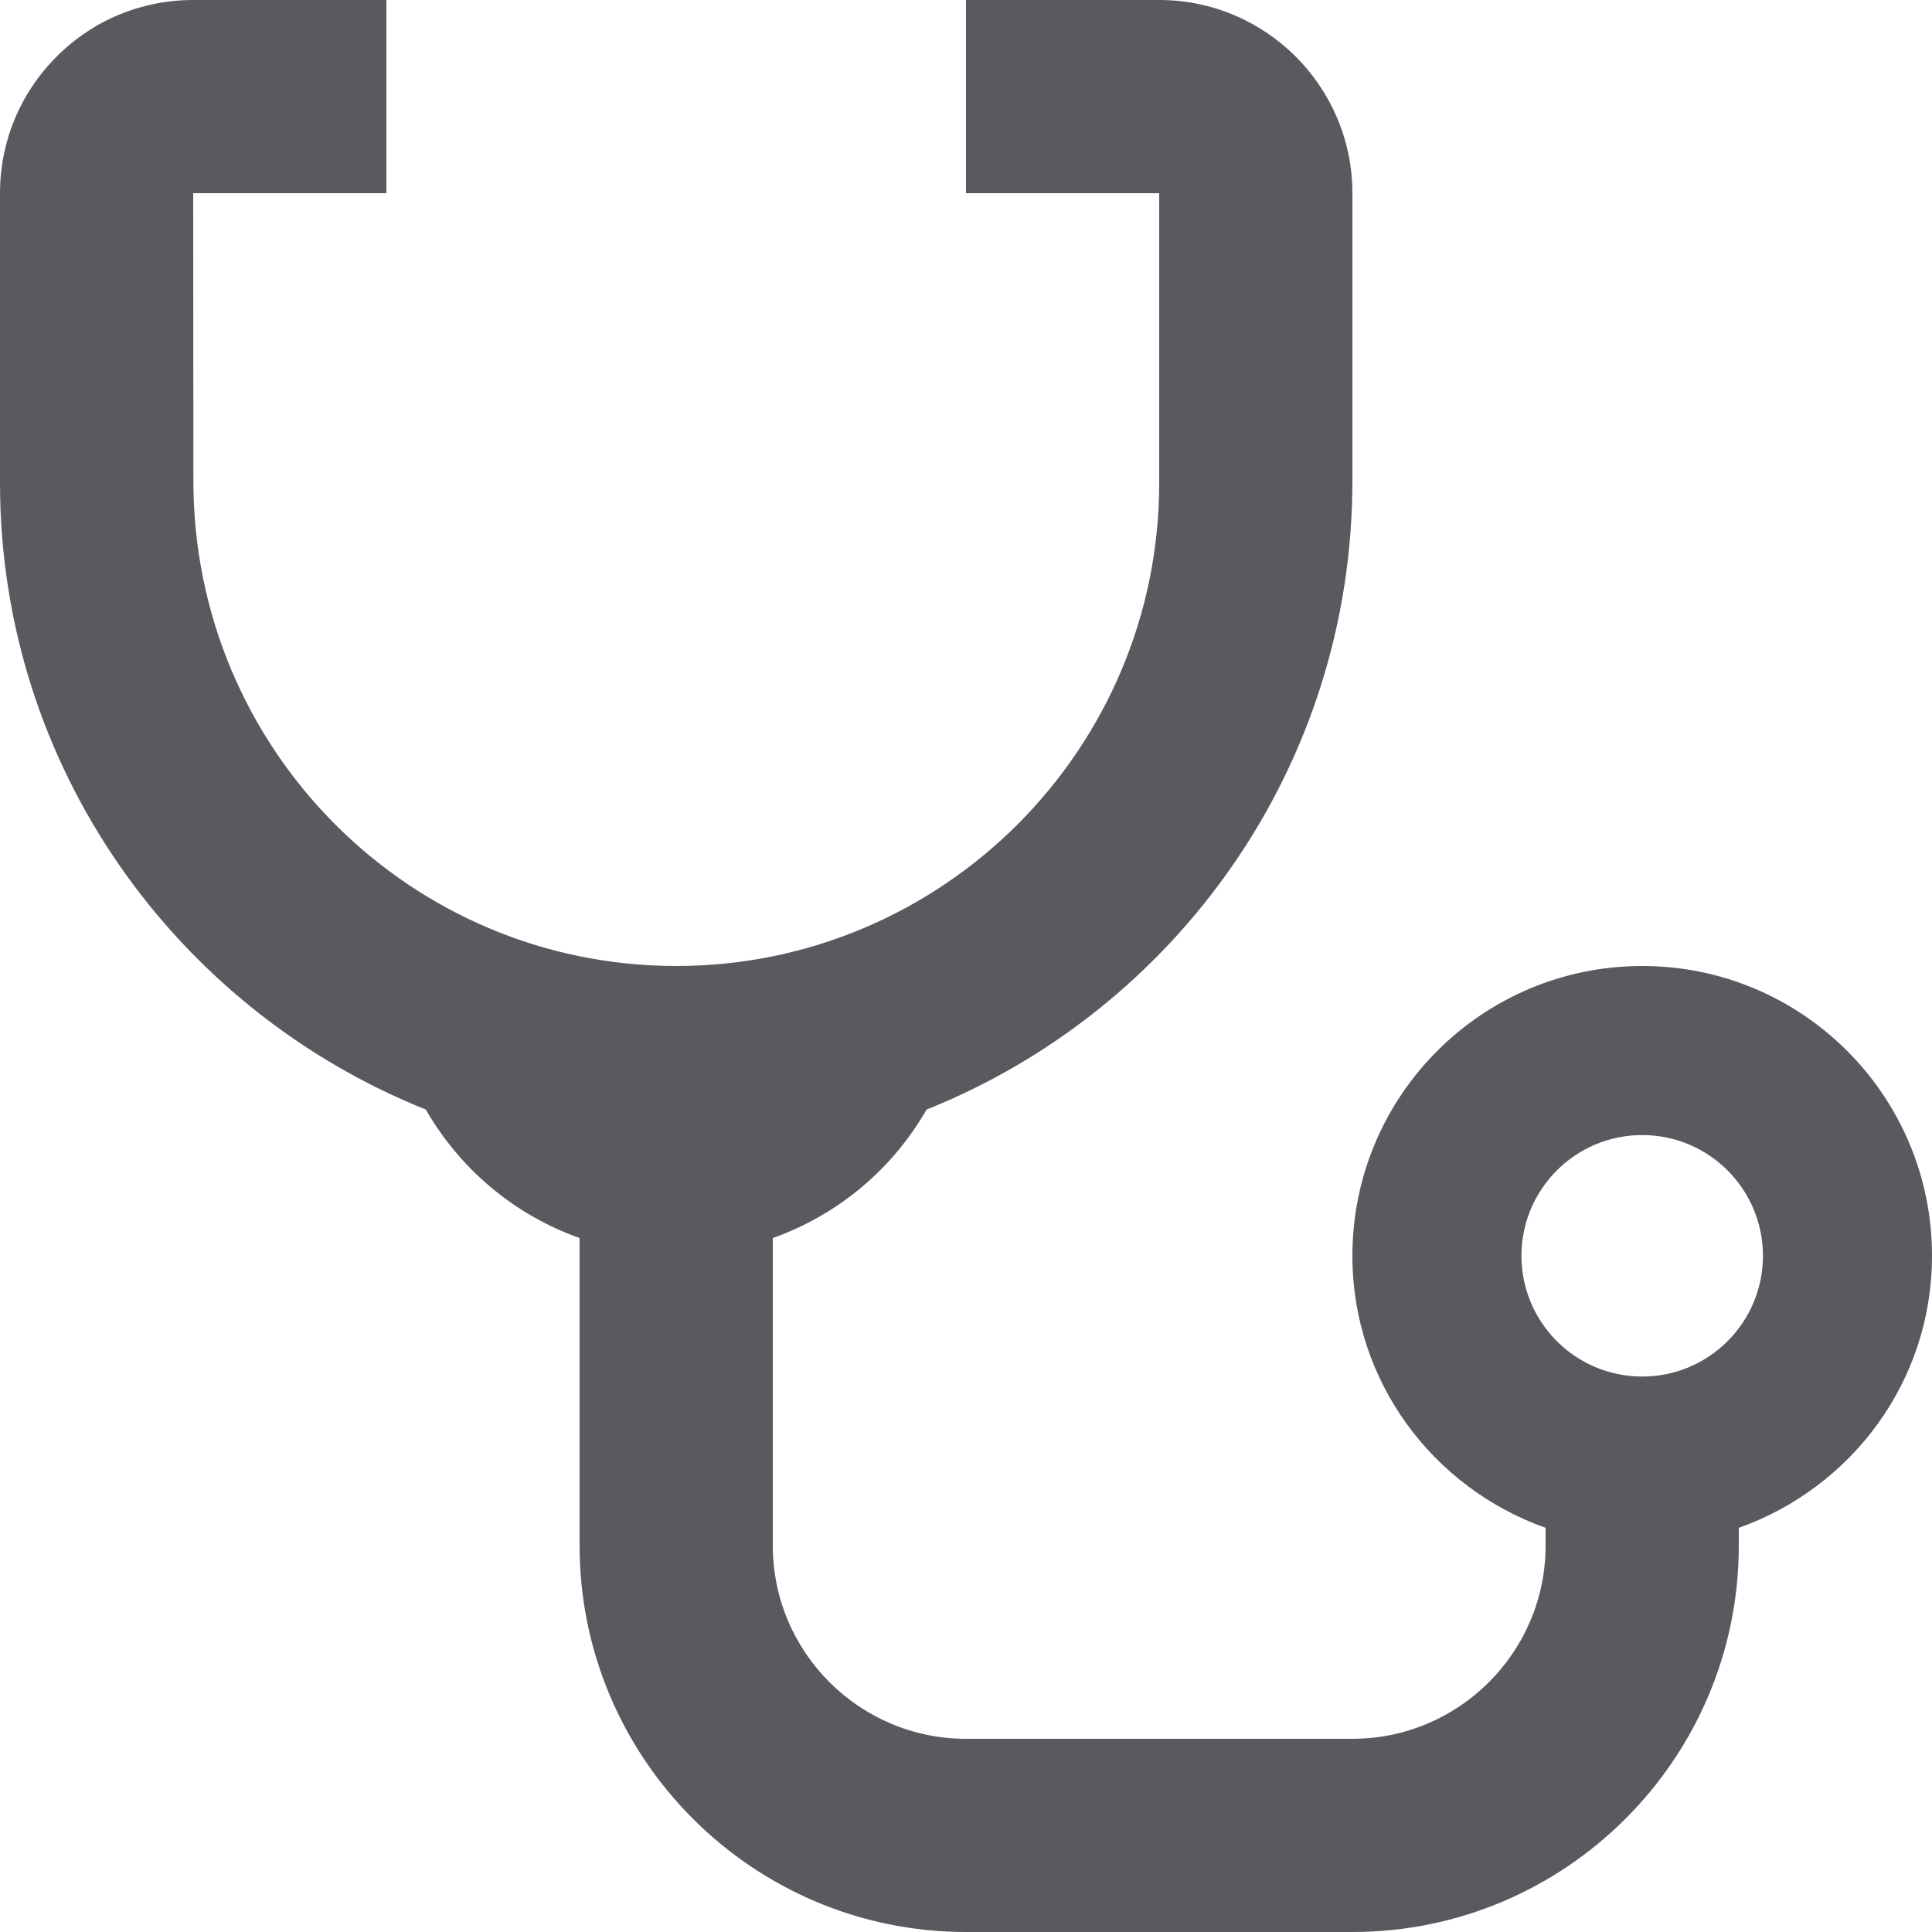 <svg width="20" height="20" viewBox="0 0 20 20" fill="none" xmlns="http://www.w3.org/2000/svg">
<path d="M2 0C1.466 0 0.963 0.208 0.586 0.586C0.208 0.964 0 1.467 0 2V5C0 7.942 1.83 10.454 4.408 11.486C4.762 12.102 5.322 12.575 6 12.816V16C6 18.206 7.794 20 10 20H14C16.206 20 18 18.206 18 16V15.816C19.163 15.403 20 14.305 20 13C20 11.343 18.657 10 17 10C15.343 10 14 11.343 14 13C14 14.305 14.837 15.403 16 15.816V16C16 17.103 15.103 18 14 18H10C8.897 18 8 17.103 8 16V12.816C8.678 12.575 9.238 12.102 9.592 11.486C12.17 10.454 14 7.937 14 4.977V2C14 0.897 13.103 0 12 0H10V2H12V5C12 7.757 9.757 10 7 10C4.243 10 2.001 7.757 2.002 4.977L2 2H4V0H2ZM17 11.75C17.69 11.75 18.25 12.31 18.25 13C18.25 13.69 17.69 14.25 17 14.25C16.31 14.25 15.75 13.69 15.75 13C15.75 12.31 16.31 11.75 17 11.75Z" fill="#595960"/>
</svg>
